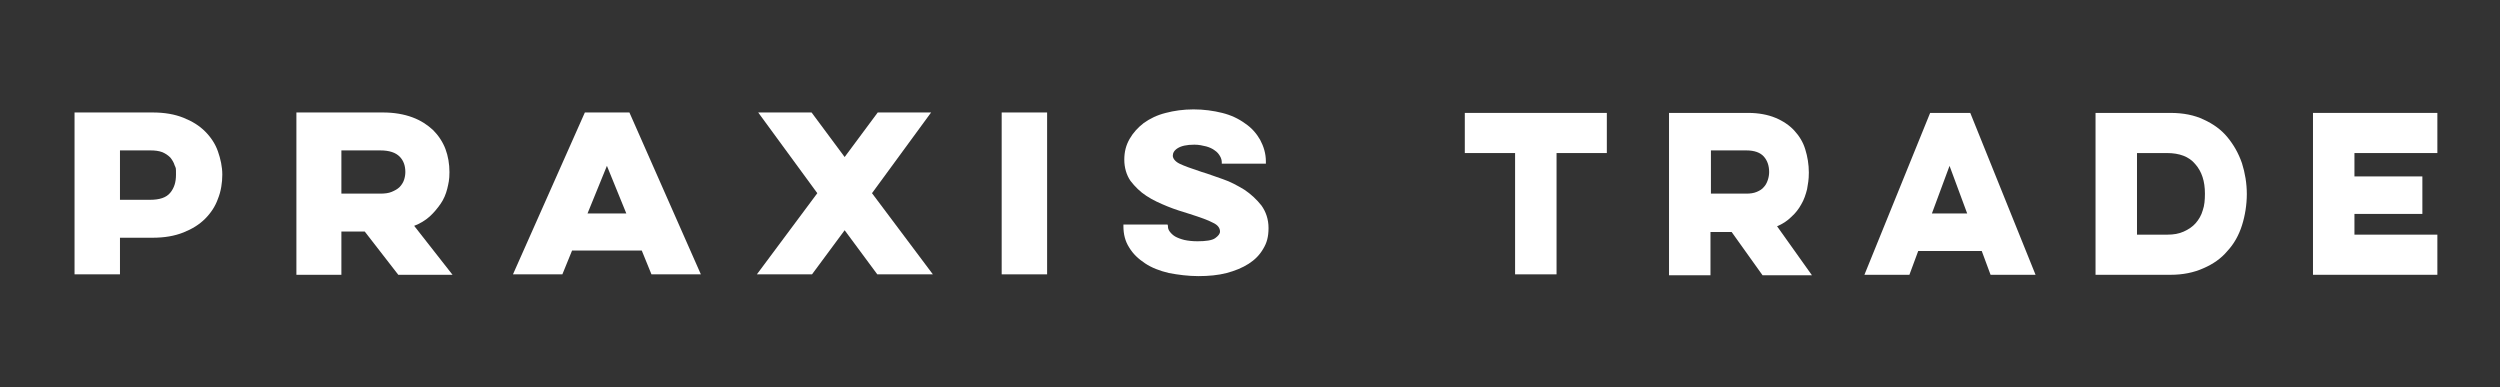 <svg xmlns="http://www.w3.org/2000/svg" viewBox="0 0 566.8 87.8"><rect x="0" y="0" width="566.8" height="87.8" fill="#333333" stroke="none"/><defs><style>      .cls-1 {        fill: #fff;      }    </style></defs><g><g><path class="cls-1" d="M16.9,25.5h17.7c2.7,0,5,.4,7,1.2,2,.8,3.6,1.8,4.9,3.1,1.3,1.3,2.3,2.8,2.9,4.5.6,1.7,1,3.5,1,5.3s-.3,3.8-1,5.5c-.6,1.7-1.6,3.2-2.9,4.5-1.3,1.3-2.9,2.3-4.9,3.1-2,.8-4.3,1.2-7,1.2h-7.4v8.3h-10.3V25.5ZM27.2,34.1v11.2h6.8c2.2,0,3.7-.5,4.6-1.6.9-1.1,1.3-2.4,1.3-4.1s0-1.4-.3-2.1c-.2-.7-.6-1.3-1-1.8-.5-.5-1.1-.9-1.8-1.2-.8-.3-1.7-.4-2.7-.4h-6.8Z"></path><path class="cls-1" d="M86.8,25.5c2.6,0,4.8.4,6.7,1.1,1.9.7,3.4,1.7,4.7,2.9,1.2,1.2,2.2,2.7,2.8,4.3.6,1.6.9,3.4.9,5.2s-.2,2.5-.5,3.8c-.3,1.2-.8,2.4-1.5,3.4-.7,1-1.5,2-2.5,2.9-1,.9-2.2,1.6-3.5,2.1l8.7,11.1h-12.3l-7.6-9.8h-5.3v9.8h-10.2V25.5h19.6ZM77.4,34.1v9.8h8.8c1,0,1.9-.1,2.6-.4.7-.3,1.3-.6,1.8-1.1.4-.4.8-1,1-1.6.2-.6.3-1.2.3-1.8,0-1.4-.4-2.6-1.3-3.5-.9-.9-2.3-1.4-4.4-1.4h-8.8Z"></path><path class="cls-1" d="M142.7,25.5l16.2,36.7h-11.2l-2.2-5.4h-15.8l-2.2,5.4h-11.2l16.3-36.7h10.2ZM137.6,37.6l-4.4,10.8h8.8l-4.4-10.8Z"></path><polygon class="cls-1" points="211.1 25.5 197.7 43.8 211.5 62.2 198.9 62.2 191.5 52.2 184.1 62.2 171.6 62.2 185.3 43.8 171.9 25.5 184 25.5 191.5 35.6 199 25.5 211.1 25.5"></polygon><rect class="cls-1" x="227.1" y="25.5" width="10.3" height="36.7"></rect><path class="cls-1" d="M264.8,51.2v.2c0,.3.1.7.4,1.1.3.4.7.8,1.2,1.1.5.3,1.3.6,2.1.8.9.2,1.9.3,3,.3,1.9,0,3.3-.2,4-.7.7-.5,1.1-1,1.1-1.5,0-.8-.5-1.5-1.6-2-1.1-.6-2.8-1.2-5.3-2-1.6-.5-3.3-1-5-1.7s-3.3-1.4-4.8-2.4c-1.4-.9-2.6-2.1-3.6-3.4-.9-1.3-1.4-3-1.4-4.8s.4-3.3,1.2-4.7c.8-1.4,1.9-2.6,3.2-3.6,1.4-1,3-1.8,5-2.3,1.9-.5,4-.8,6.3-.8s4.5.3,6.5.8c2,.5,3.7,1.3,5.2,2.4,1.5,1,2.6,2.3,3.4,3.7.8,1.5,1.3,3.1,1.3,4.9v.5h-10v-.3c0-.4-.1-.9-.4-1.4-.3-.5-.6-.9-1.2-1.3-.5-.4-1.2-.7-1.9-.9-.8-.2-1.7-.4-2.7-.4-1.8,0-3,.3-3.8.8s-1.1,1.1-1.1,1.7.5,1.3,1.5,1.8c1,.5,2.7,1.1,5.1,1.9,1.4.4,2.9,1,4.7,1.6,1.8.6,3.4,1.5,4.9,2.4,1.5,1,2.8,2.2,3.9,3.6,1,1.4,1.6,3.1,1.6,5.1s-.4,3.4-1.2,4.7c-.8,1.4-1.9,2.5-3.3,3.4-1.4.9-3.1,1.6-5,2.1-1.9.5-4.1.7-6.4.7s-4.6-.3-6.7-.7c-2.1-.5-3.9-1.2-5.4-2.2s-2.7-2.1-3.6-3.6c-.9-1.4-1.3-3-1.3-4.8v-.4h10Z"></path><g><path class="cls-1" d="M332.1,25.6h32.2v9.1h-11.4v27.5h-9.4v-27.5h-11.4v-9.1Z"></path><path class="cls-1" d="M396.4,25.6c2.3,0,4.4.4,6.1,1.1s3.2,1.7,4.3,2.9c1.1,1.2,2,2.6,2.5,4.3.5,1.6.8,3.4.8,5.2s-.2,2.5-.4,3.8c-.3,1.2-.7,2.4-1.3,3.4-.6,1.1-1.3,2-2.3,2.9-.9.9-2,1.6-3.2,2.1l7.9,11.1h-11.2l-7-9.8h-4.8v9.8h-9.4V25.6h17.9ZM387.9,34.1v9.8h8c.9,0,1.7-.1,2.4-.4.7-.3,1.2-.6,1.6-1.1.4-.4.7-1,.9-1.6.2-.6.3-1.2.3-1.8,0-1.4-.4-2.6-1.2-3.5-.8-.9-2.1-1.4-4-1.4h-8Z"></path><path class="cls-1" d="M446.7,25.6l14.8,36.7h-10.2l-2-5.4h-14.4l-2,5.4h-10.2l14.9-36.7h9.3ZM442,37.6l-4,10.8h8l-4-10.8Z"></path><path class="cls-1" d="M475.1,25.6h17c2.9,0,5.4.5,7.5,1.5,2.2,1,4,2.3,5.4,4,1.4,1.7,2.5,3.6,3.3,5.9.7,2.2,1.1,4.6,1.1,7s-.4,4.9-1.1,7.1-1.8,4.2-3.3,5.8c-1.4,1.7-3.3,3-5.4,3.9-2.2,1-4.7,1.5-7.5,1.5h-17V25.6ZM484.5,34.7v18.5h6.9c1.4,0,2.6-.2,3.7-.7s2-1.1,2.7-1.9c.7-.8,1.3-1.8,1.6-2.9.4-1.1.5-2.4.5-3.8,0-2.8-.7-5-2.2-6.7-1.4-1.7-3.6-2.5-6.4-2.5h-6.9Z"></path><path class="cls-1" d="M524.4,25.6h28.2v9.1h-18.8v5.3h15.4v8.5h-15.4v4.7h18.8v9.1h-28.2V25.6Z"></path></g></g></g></svg>